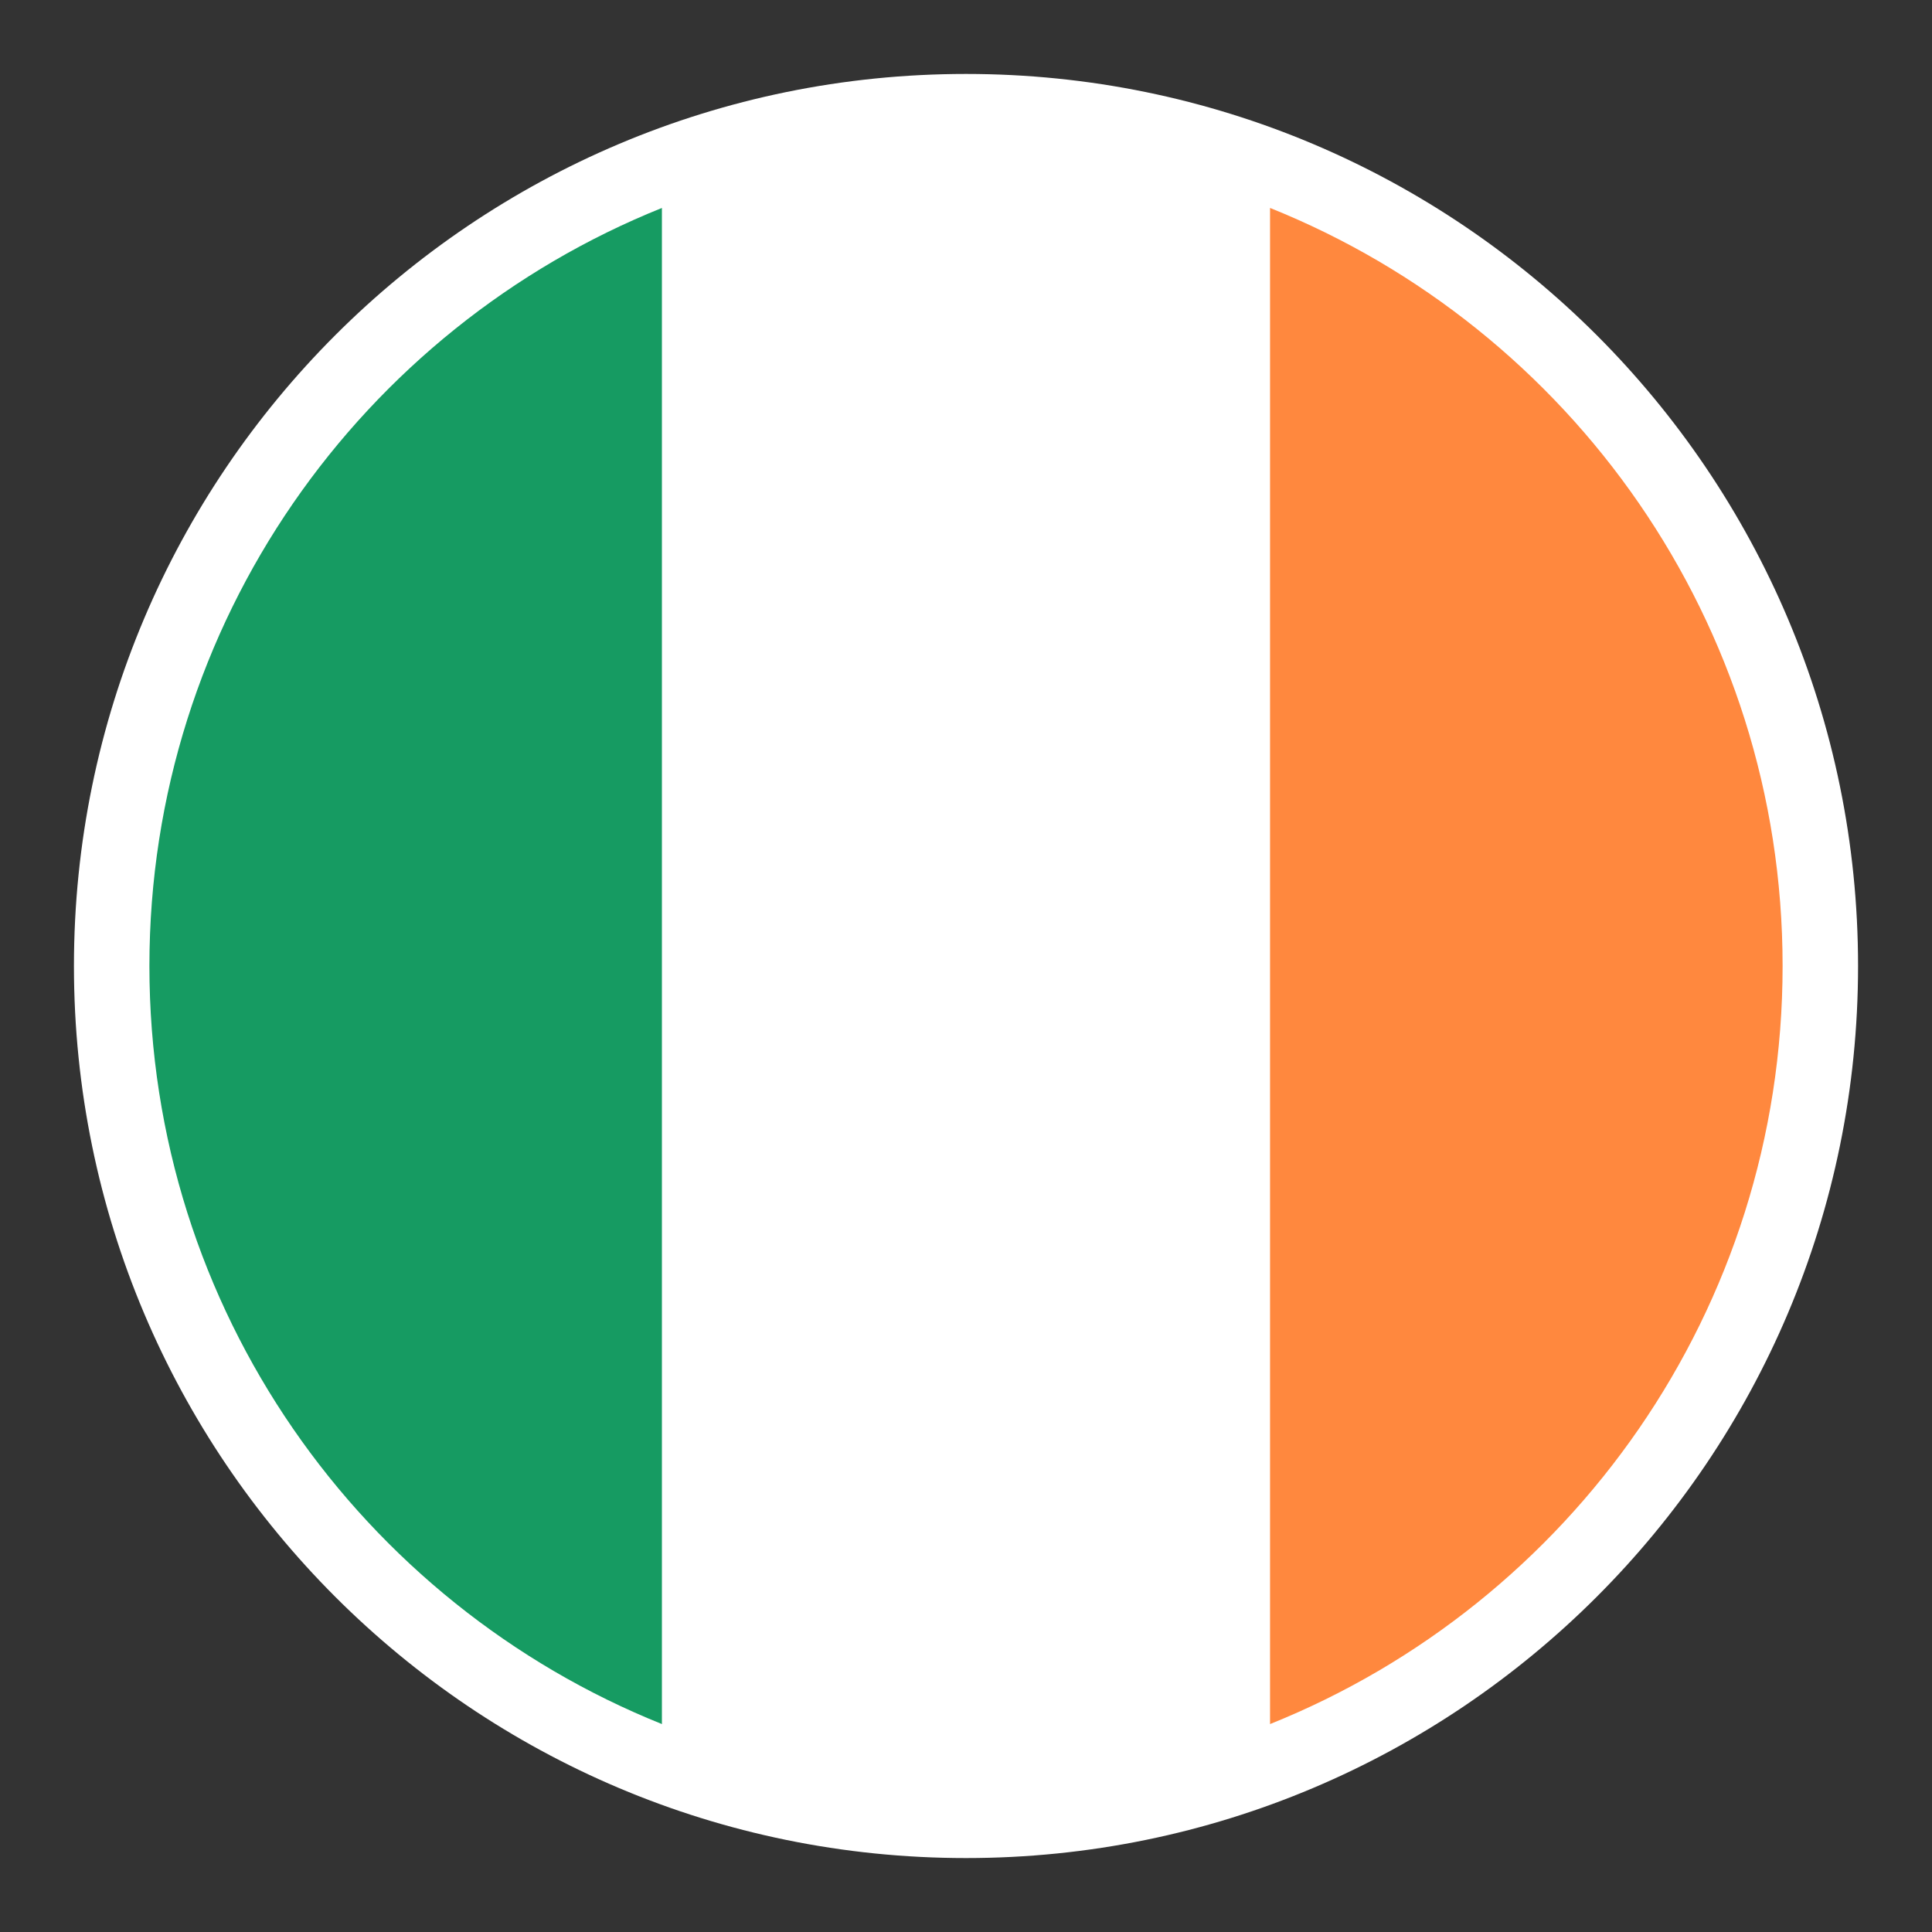 <svg xmlns="http://www.w3.org/2000/svg" shape-rendering="geometricPrecision" text-rendering="geometricPrecision" image-rendering="optimizeQuality" fill-rule="evenodd" clip-rule="evenodd" viewBox="0 0 512 512"><rect x="0" y="0" width="512" height="512" fill="#333333" stroke="none"/><g fill-rule="nonzero"><path fill="#fff" d="M256.001 19.596c65.278 0 124.383 26.466 167.162 69.243 42.777 42.779 69.243 101.884 69.243 167.162s-26.466 124.383-69.246 167.16c-42.776 42.779-101.881 69.245-167.159 69.245-65.278 0-124.383-26.466-167.162-69.242-42.777-42.78-69.243-101.885-69.243-167.163S46.062 131.618 88.839 88.839c42.779-42.777 101.884-69.243 167.162-69.243z"/><path fill="#169B62" d="M175.454 55.093V456.91c-79.628-31.951-135.86-109.858-135.86-200.909 0-91.05 56.232-168.954 135.86-200.908z"/><path fill="#fff" d="M336.574 55.105v401.793c-24.905 9.999-52.094 15.51-80.573 15.51-28.471 0-55.648-5.505-80.547-15.498V55.093c24.899-9.99 52.076-15.499 80.547-15.499 28.479 0 55.668 5.512 80.573 15.511z"/><path fill="#FF883E" d="M336.574 456.898V55.105c79.61 31.96 135.834 109.855 135.834 200.896 0 91.039-56.224 168.937-135.834 200.897z"/></g></svg>